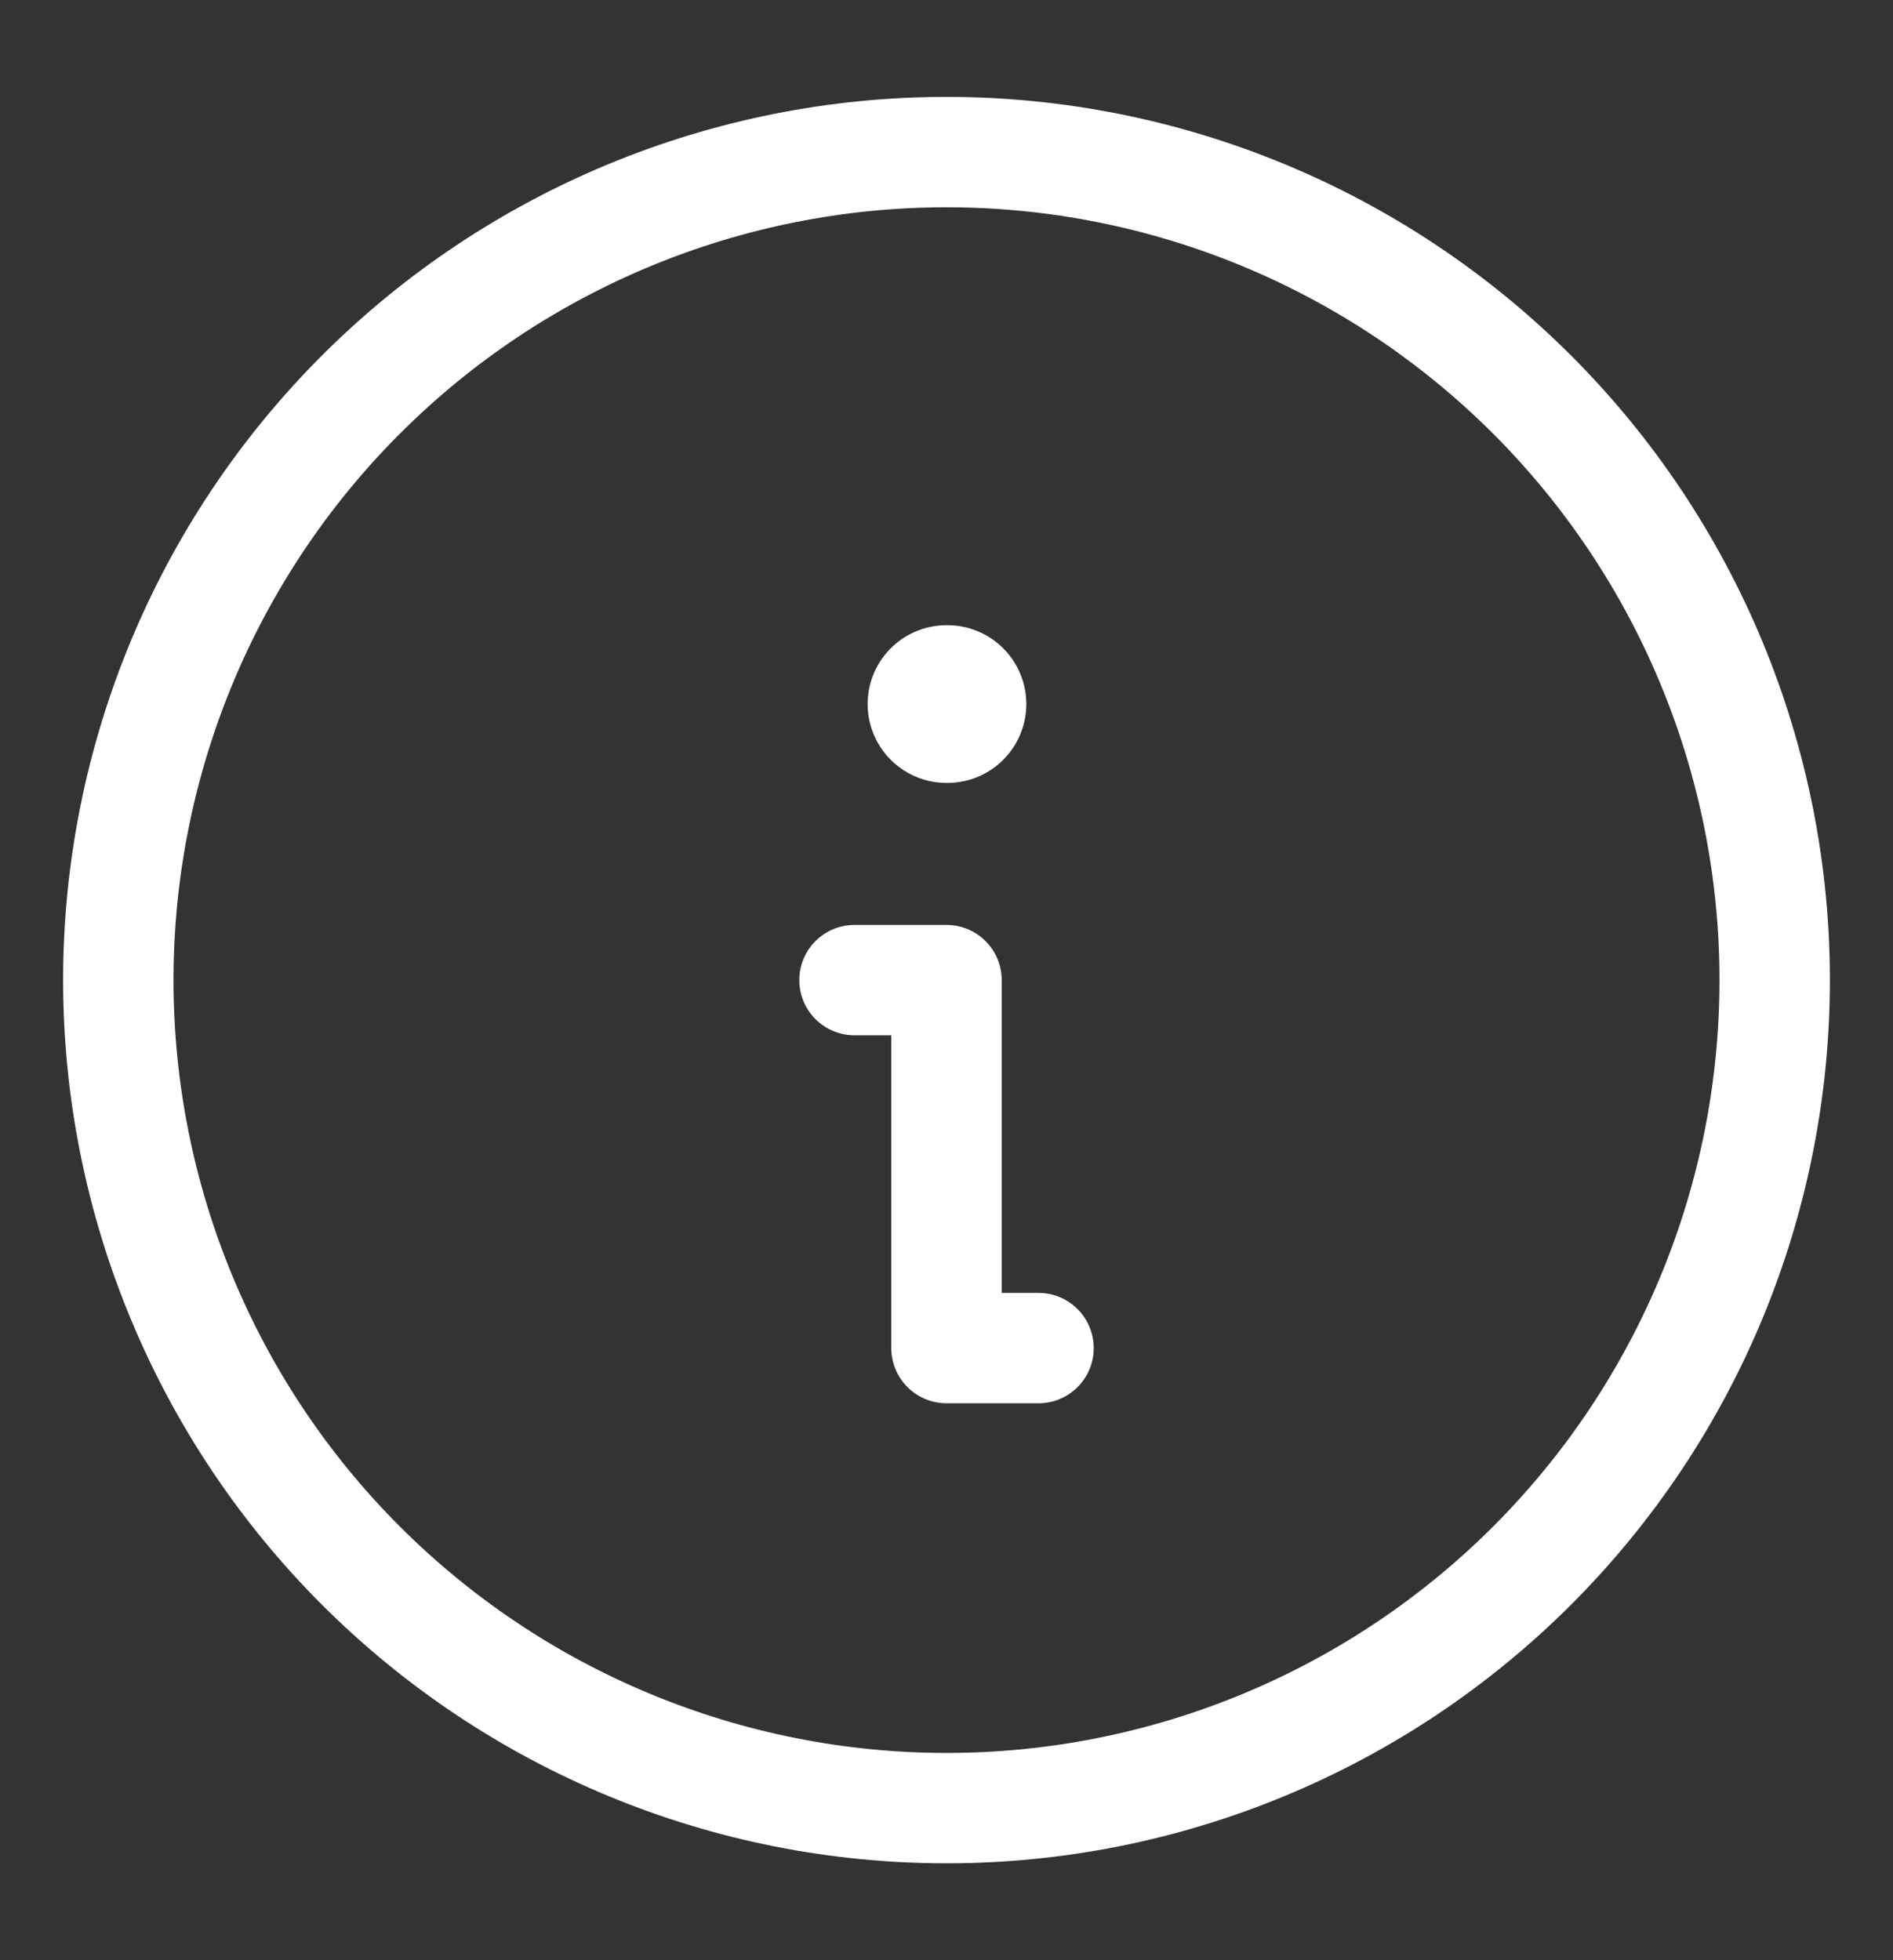 <?xml version="1.0" encoding="UTF-8"?> <svg xmlns="http://www.w3.org/2000/svg" width="28" height="29" viewBox="0 0 28 29" fill="none"><rect x="0" y="0" width="28" height="29" fill="#333333" stroke="none"/><path d="M1.75 14.5C1.75 16.109 2.067 17.702 2.683 19.188C3.298 20.674 4.2 22.024 5.338 23.162C6.475 24.299 7.826 25.202 9.312 25.817C10.798 26.433 12.391 26.75 14 26.75C15.609 26.75 17.202 26.433 18.688 25.817C20.174 25.202 21.525 24.299 22.662 23.162C23.8 22.024 24.702 20.674 25.318 19.188C25.933 17.702 26.25 16.109 26.25 14.5C26.25 11.251 24.959 8.135 22.662 5.838C20.365 3.541 17.249 2.25 14 2.25C10.751 2.25 7.635 3.541 5.338 5.838C3.041 8.135 1.75 11.251 1.75 14.5Z" stroke="white" stroke-width="1.633" stroke-linecap="round" stroke-linejoin="round"></path><path d="M14 10.416H14.014" stroke="white" stroke-width="2.333" stroke-linecap="round" stroke-linejoin="round"></path><path d="M12.639 14.5H14V19.944H15.361" stroke="white" stroke-width="1.633" stroke-linecap="round" stroke-linejoin="round"></path></svg> 
